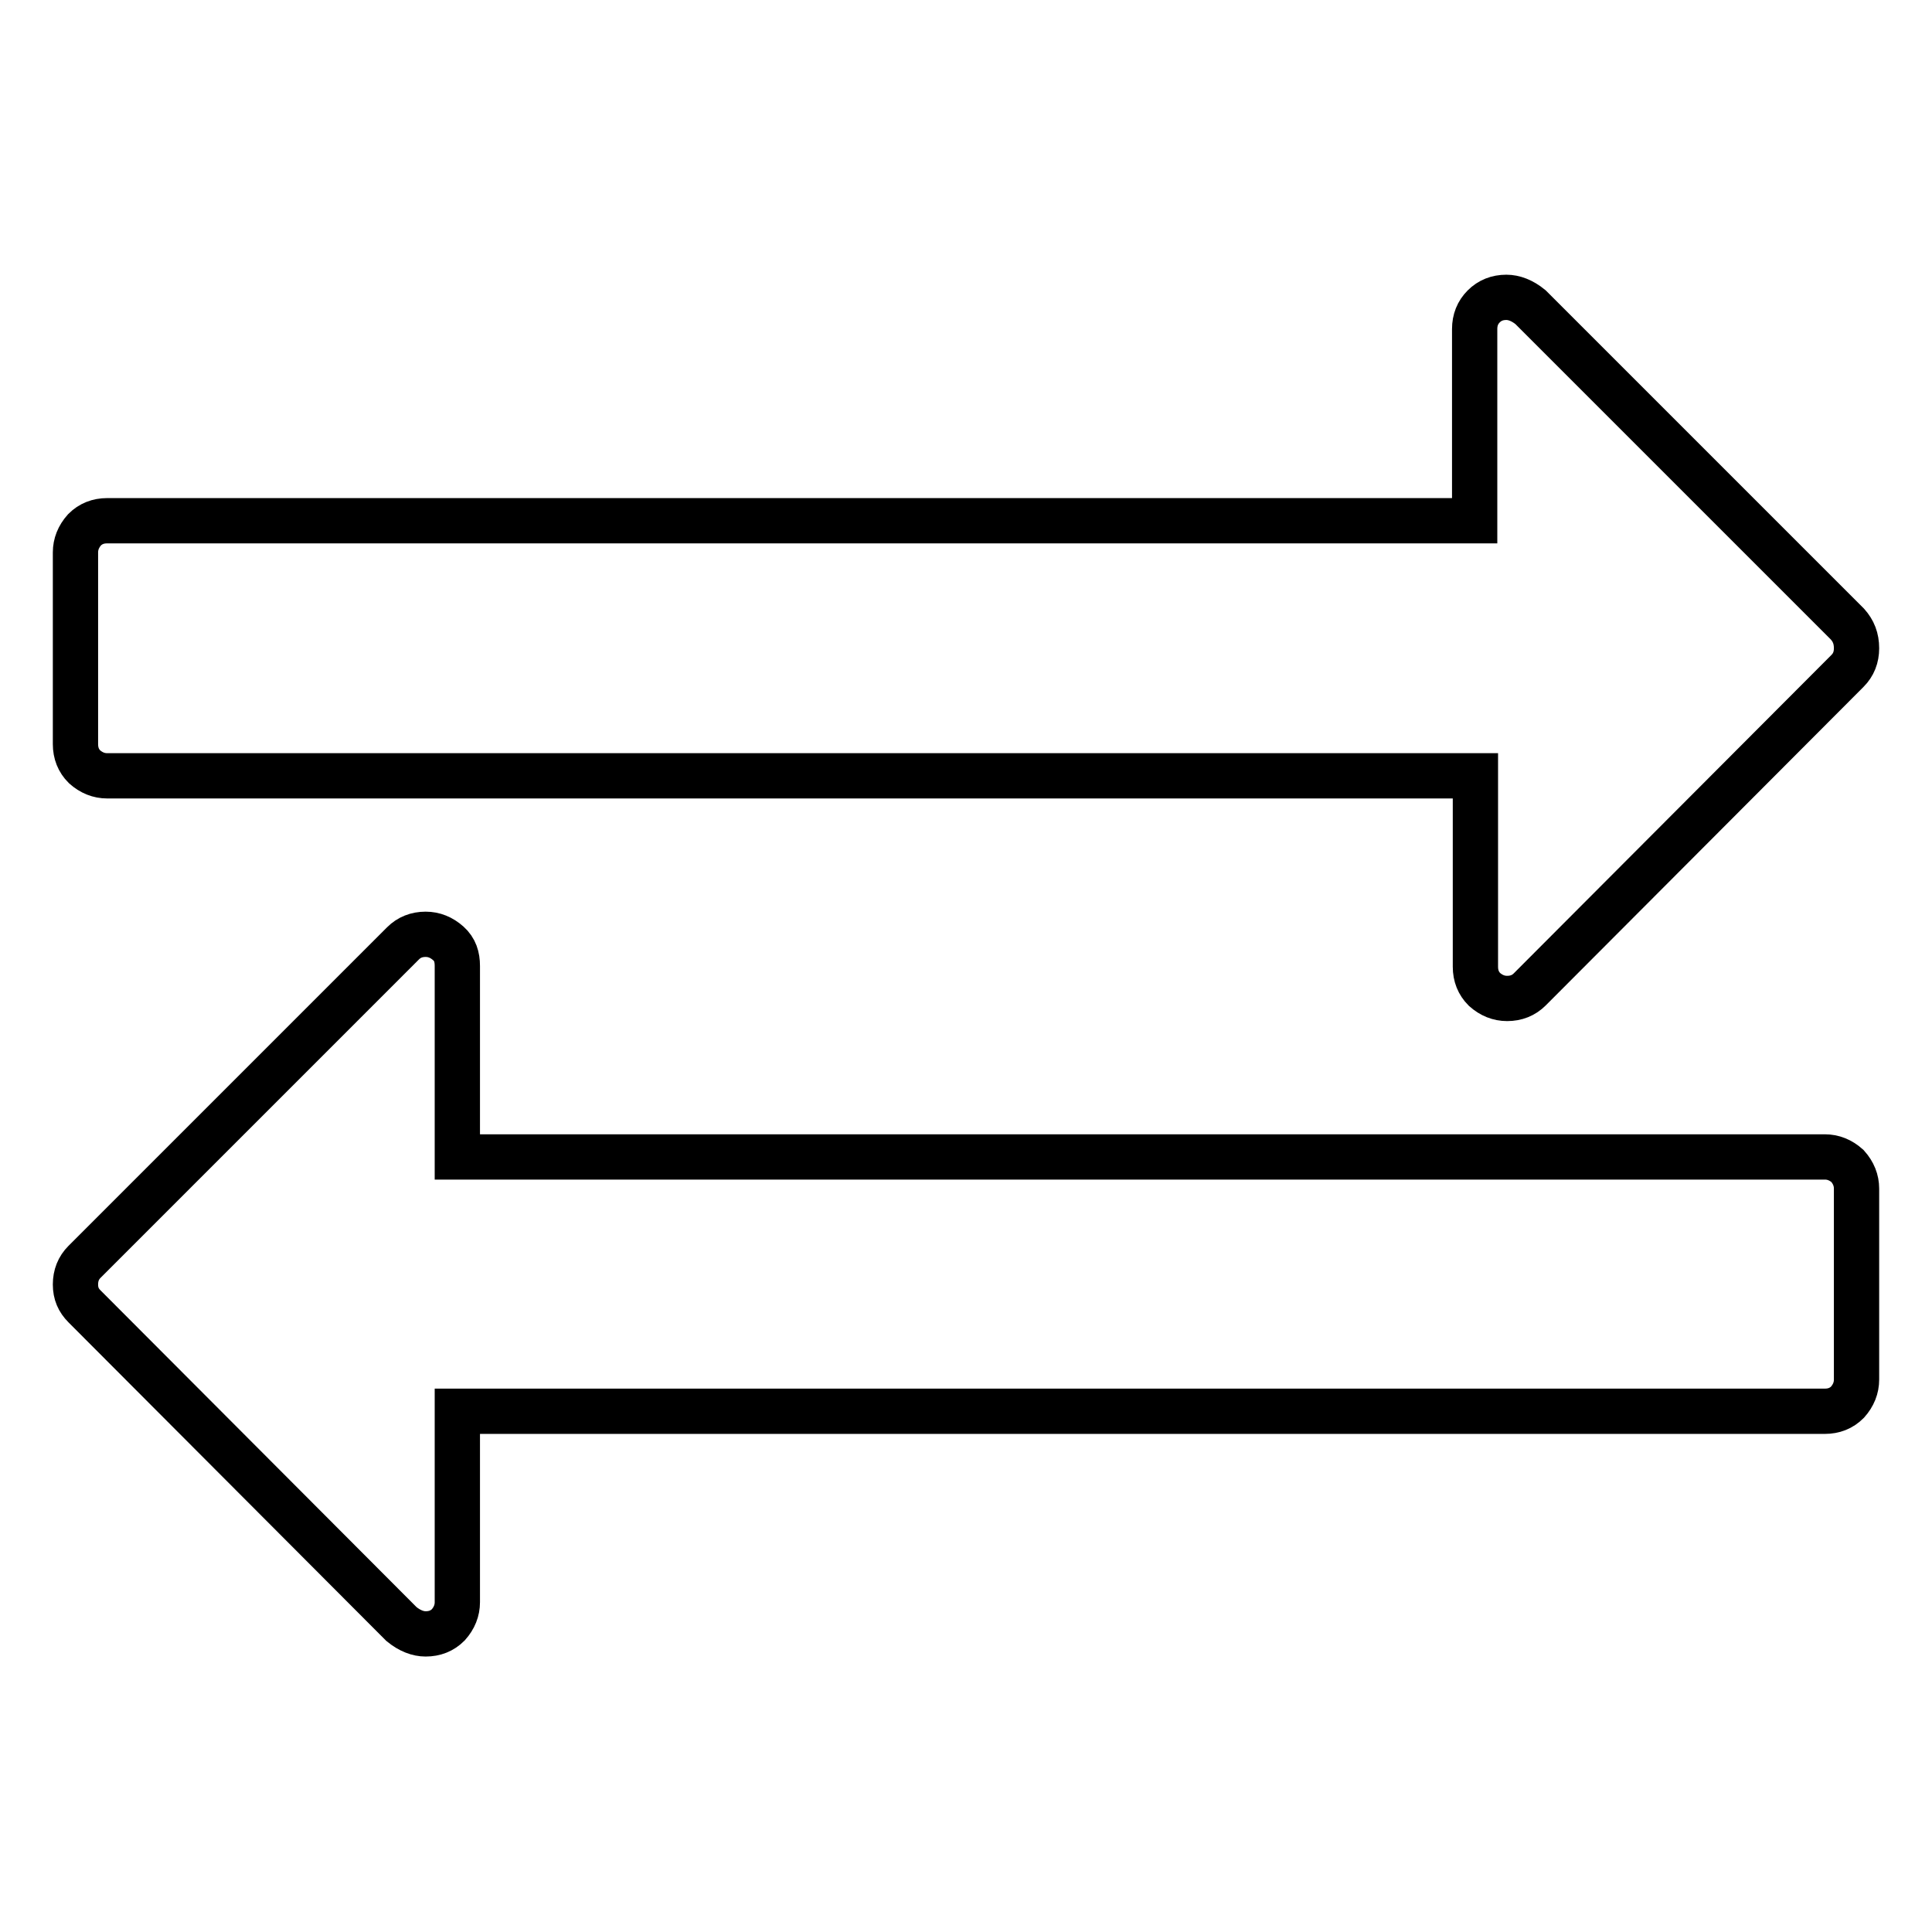 <?xml version="1.0" encoding="utf-8"?>
<!-- Svg Vector Icons : http://www.onlinewebfonts.com/icon -->
<!DOCTYPE svg PUBLIC "-//W3C//DTD SVG 1.1//EN" "http://www.w3.org/Graphics/SVG/1.1/DTD/svg11.dtd">
<svg version="1.1" xmlns="http://www.w3.org/2000/svg" xmlns:xlink="http://www.w3.org/1999/xlink" x="0px" y="0px" viewBox="0 0 256 256" enable-background="new 0 0 256 256" xml:space="preserve">
<g> <path stroke-width="6" fill-opacity="0" stroke="#000000"  d="M246,85.9c0,1.2-0.4,2.2-1.2,3l-42.1,42.2c-0.8,0.8-1.8,1.2-3,1.2c-1.1,0-2.1-0.4-3-1.2 c-0.8-0.8-1.2-1.8-1.2-3v-25.3H14.2c-1.1,0-2.1-0.4-3-1.2c-0.8-0.8-1.2-1.8-1.2-3V73.2c0-1.1,0.4-2.1,1.2-3c0.8-0.8,1.8-1.2,3-1.2 h181.2V43.6c0-1.2,0.4-2.2,1.2-3c0.8-0.8,1.8-1.2,3-1.2c1,0,2.1,0.4,3.2,1.3l42,42C245.6,83.6,246,84.6,246,85.9z M246,157.5v25.3 c0,1.1-0.4,2.1-1.2,3c-0.8,0.8-1.8,1.2-3,1.2H60.6v25.3c0,1.1-0.4,2.1-1.2,3c-0.8,0.8-1.8,1.2-3,1.2c-1,0-2.1-0.4-3.2-1.3l-42-42.1 c-0.8-0.8-1.2-1.7-1.2-2.9c0-1.2,0.4-2.2,1.2-3L53.4,125c0.8-0.8,1.8-1.2,3-1.2c1.1,0,2.1,0.4,3,1.2c0.9,0.8,1.2,1.8,1.2,3v25.3 h181.2c1.1,0,2.1,0.4,3,1.2C245.6,155.4,246,156.4,246,157.5z"/></g>
</svg>